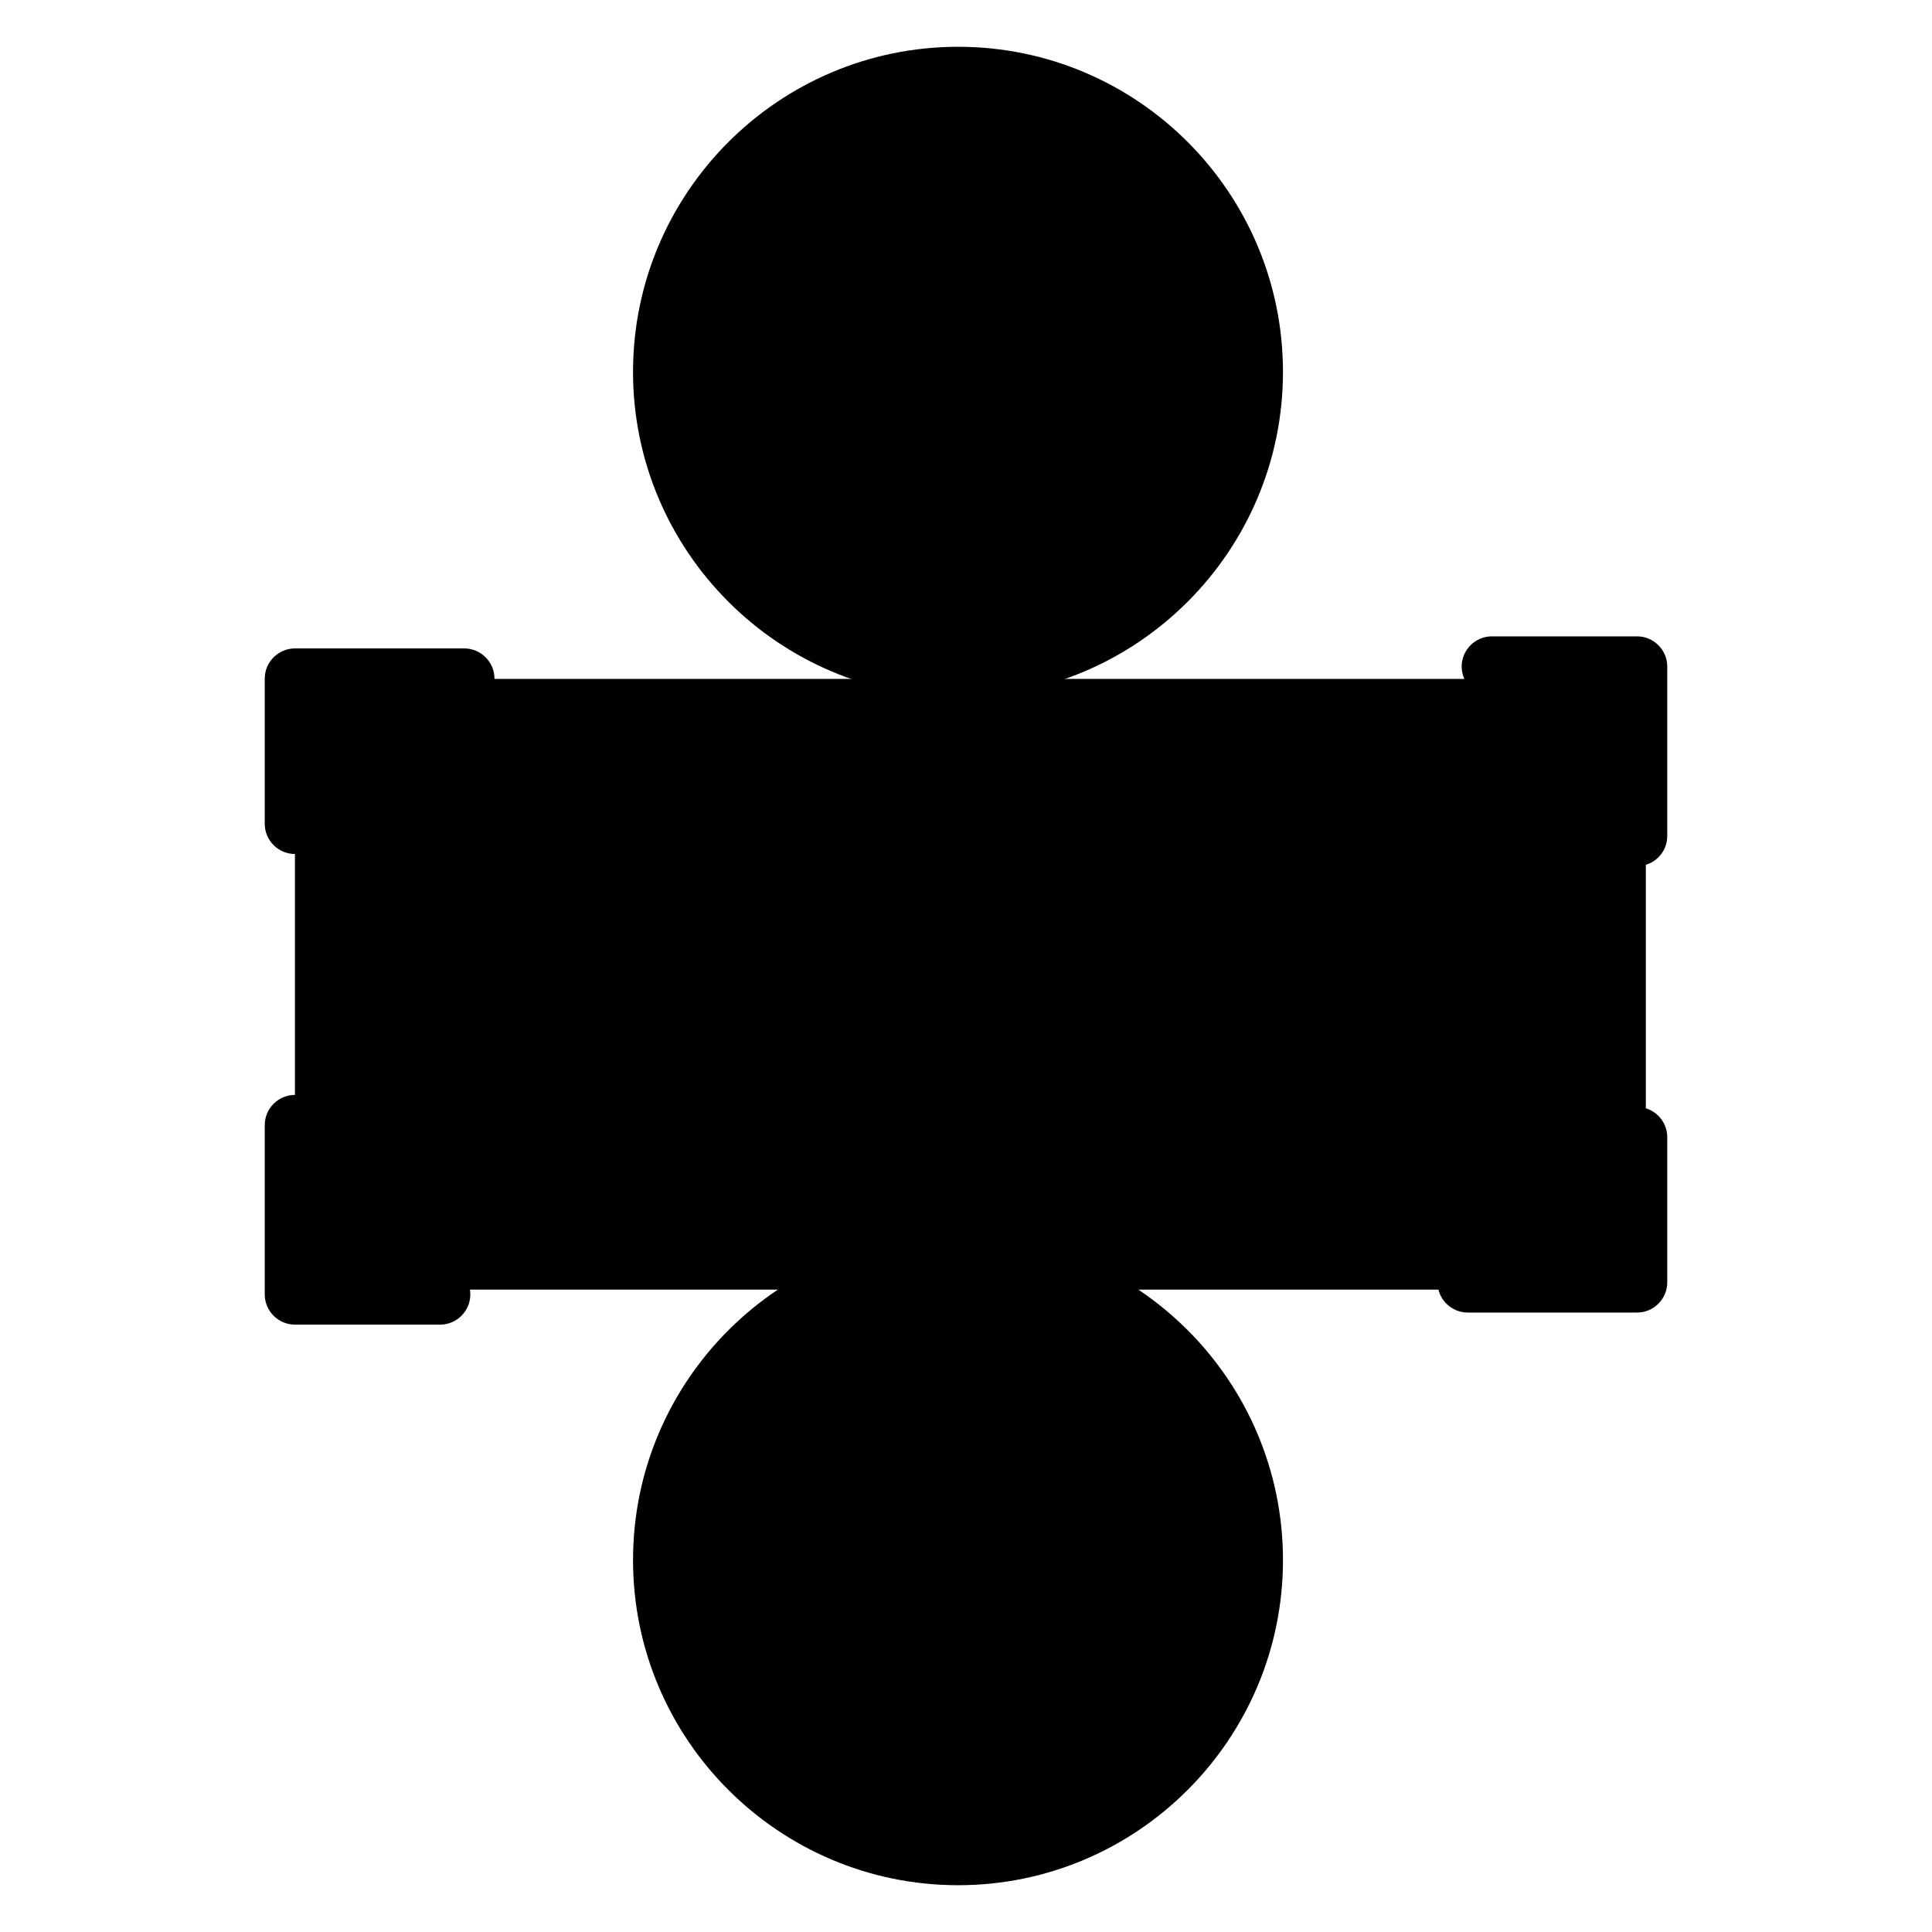 <svg id="Layer_1" enable-background="new 0 0 64 64" viewBox="0 0 64 64" xmlns="http://www.w3.org/2000/svg"><g><g><path d="m9.77 22.49h44.75v20.23h-44.75z" fill="hsl(56, 100.0%, 95.4%)"/></g><g><ellipse cx="31.74" cy="12.32" fill="hsl(201, 86.9%, 59.3%)" rx="9.77" ry="9.77" transform="matrix(.925 -.38 .38 .925 -2.301 13)"/></g><g><ellipse cx="31.74" cy="51.68" fill="hsl(355, 100.0%, 70.8%)" rx="9.77" ry="9.77" transform="matrix(.16 -.987 .987 .16 -24.347 74.757)"/></g><g><path d="m29.62 15.2v-5.76c0-.68.74-1.1 1.32-.75l4.78 2.88c.56.34.56 1.15 0 1.49l-4.78 2.88c-.58.35-1.32-.06-1.32-.74z" fill="hsl(56, 100.0%, 95.4%)"/></g><g><path d="m29.62 55.53v-5.75c0-.68.74-1.1 1.32-.75l4.78 2.88c.56.34.56 1.15 0 1.49l-4.78 2.88c-.58.34-1.32-.08-1.32-.75z" fill="hsl(56, 100.0%, 95.4%)"/></g><g><path d="m30.5 17.07c-.32 0-.63-.08-.92-.24-.59-.33-.95-.96-.95-1.63v-5.76c0-.67.36-1.3.95-1.63s1.31-.32 1.89.03l4.78 2.88c.57.34.91.94.91 1.6s-.34 1.26-.91 1.6l-4.78 2.88c-.3.18-.64.27-.97.27zm.12-7.4v5.3l4.4-2.65z"/></g><g><path d="m24.33 36.42h-3.54c-.55 0-1-.45-1-1v-5.87c0-.55.45-1 1-1s1 .45 1 1v4.87h2.54c.55 0 1 .45 1 1s-.45 1-1 1z"/></g><g><path d="m28.07 36.42c-.55 0-1-.45-1-1v-5.87c0-.55.45-1 1-1s1 .45 1 1v5.87c0 .55-.45 1-1 1z"/></g><g><path d="m33.94 36.42c-.42 0-.79-.26-.94-.65l-2.2-5.87c-.19-.52.07-1.09.59-1.29.52-.19 1.09.07 1.29.58l1.27 3.38 1.27-3.38c.19-.52.77-.78 1.29-.58.52.19.78.77.59 1.29l-2.2 5.87c-.17.39-.54.65-.96.65z"/></g><g><path d="m42.95 36.42h-3.74c-.55 0-1-.45-1-1v-5.87c0-.55.45-1 1-1h3.74c.55 0 1 .45 1 1s-.45 1-1 1h-2.74v3.87h2.74c.55 0 1 .45 1 1s-.44 1-1 1z"/></g><g><path d="m42.95 33.48h-3.74c-.55 0-1-.45-1-1s.45-1 1-1h3.74c.55 0 1 .45 1 1 0 .56-.44 1-1 1z"/></g><g><path d="m9.77 28.29c-.55 0-1-.45-1-1v-4.81c0-.55.45-1 1-1h5.61c.55 0 1 .45 1 1s-.45 1-1 1h-4.61v3.81c0 .56-.45 1-1 1z"/></g><g><path d="m54.23 28.69c-.55 0-1-.45-1-1v-4.61h-3.81c-.55 0-1-.45-1-1s.45-1 1-1h4.81c.55 0 1 .45 1 1v5.61c0 .56-.45 1-1 1z"/></g><g><path d="m54.23 43.48h-5.61c-.55 0-1-.45-1-1s.45-1 1-1h4.61v-3.81c0-.55.45-1 1-1s1 .45 1 1v4.81c0 .55-.45 1-1 1z"/></g><g><path d="m14.58 43.88h-4.81c-.55 0-1-.45-1-1v-5.61c0-.55.45-1 1-1s1 .45 1 1v4.61h3.81c.55 0 1 .45 1 1s-.45 1-1 1z"/></g><g><path d="m31.74 23.09c-5.94 0-10.77-4.83-10.77-10.77s4.83-10.77 10.77-10.77 10.76 4.83 10.76 10.77-4.83 10.77-10.76 10.77zm0-19.54c-4.83 0-8.77 3.93-8.77 8.77 0 4.83 3.93 8.77 8.77 8.77s8.77-3.93 8.77-8.77c-.01-4.83-3.94-8.77-8.77-8.77z"/></g><g><path d="m31.74 62.45c-5.94 0-10.77-4.83-10.77-10.77s4.83-10.77 10.77-10.77 10.76 4.83 10.76 10.77-4.83 10.77-10.76 10.77zm0-19.54c-4.83 0-8.77 3.93-8.77 8.77s3.93 8.77 8.77 8.77 8.77-3.93 8.77-8.77-3.94-8.77-8.77-8.77z"/></g><g><path d="m30.5 57.4c-.32 0-.64-.08-.92-.24-.59-.33-.95-.96-.95-1.63v-5.75c0-.67.36-1.3.95-1.63s1.31-.32 1.89.03l4.78 2.88c.57.34.91.94.91 1.6s-.34 1.26-.91 1.6l-4.78 2.88c-.3.17-.64.26-.97.26zm.12-7.4v5.3l4.4-2.65z"/></g></g></svg>